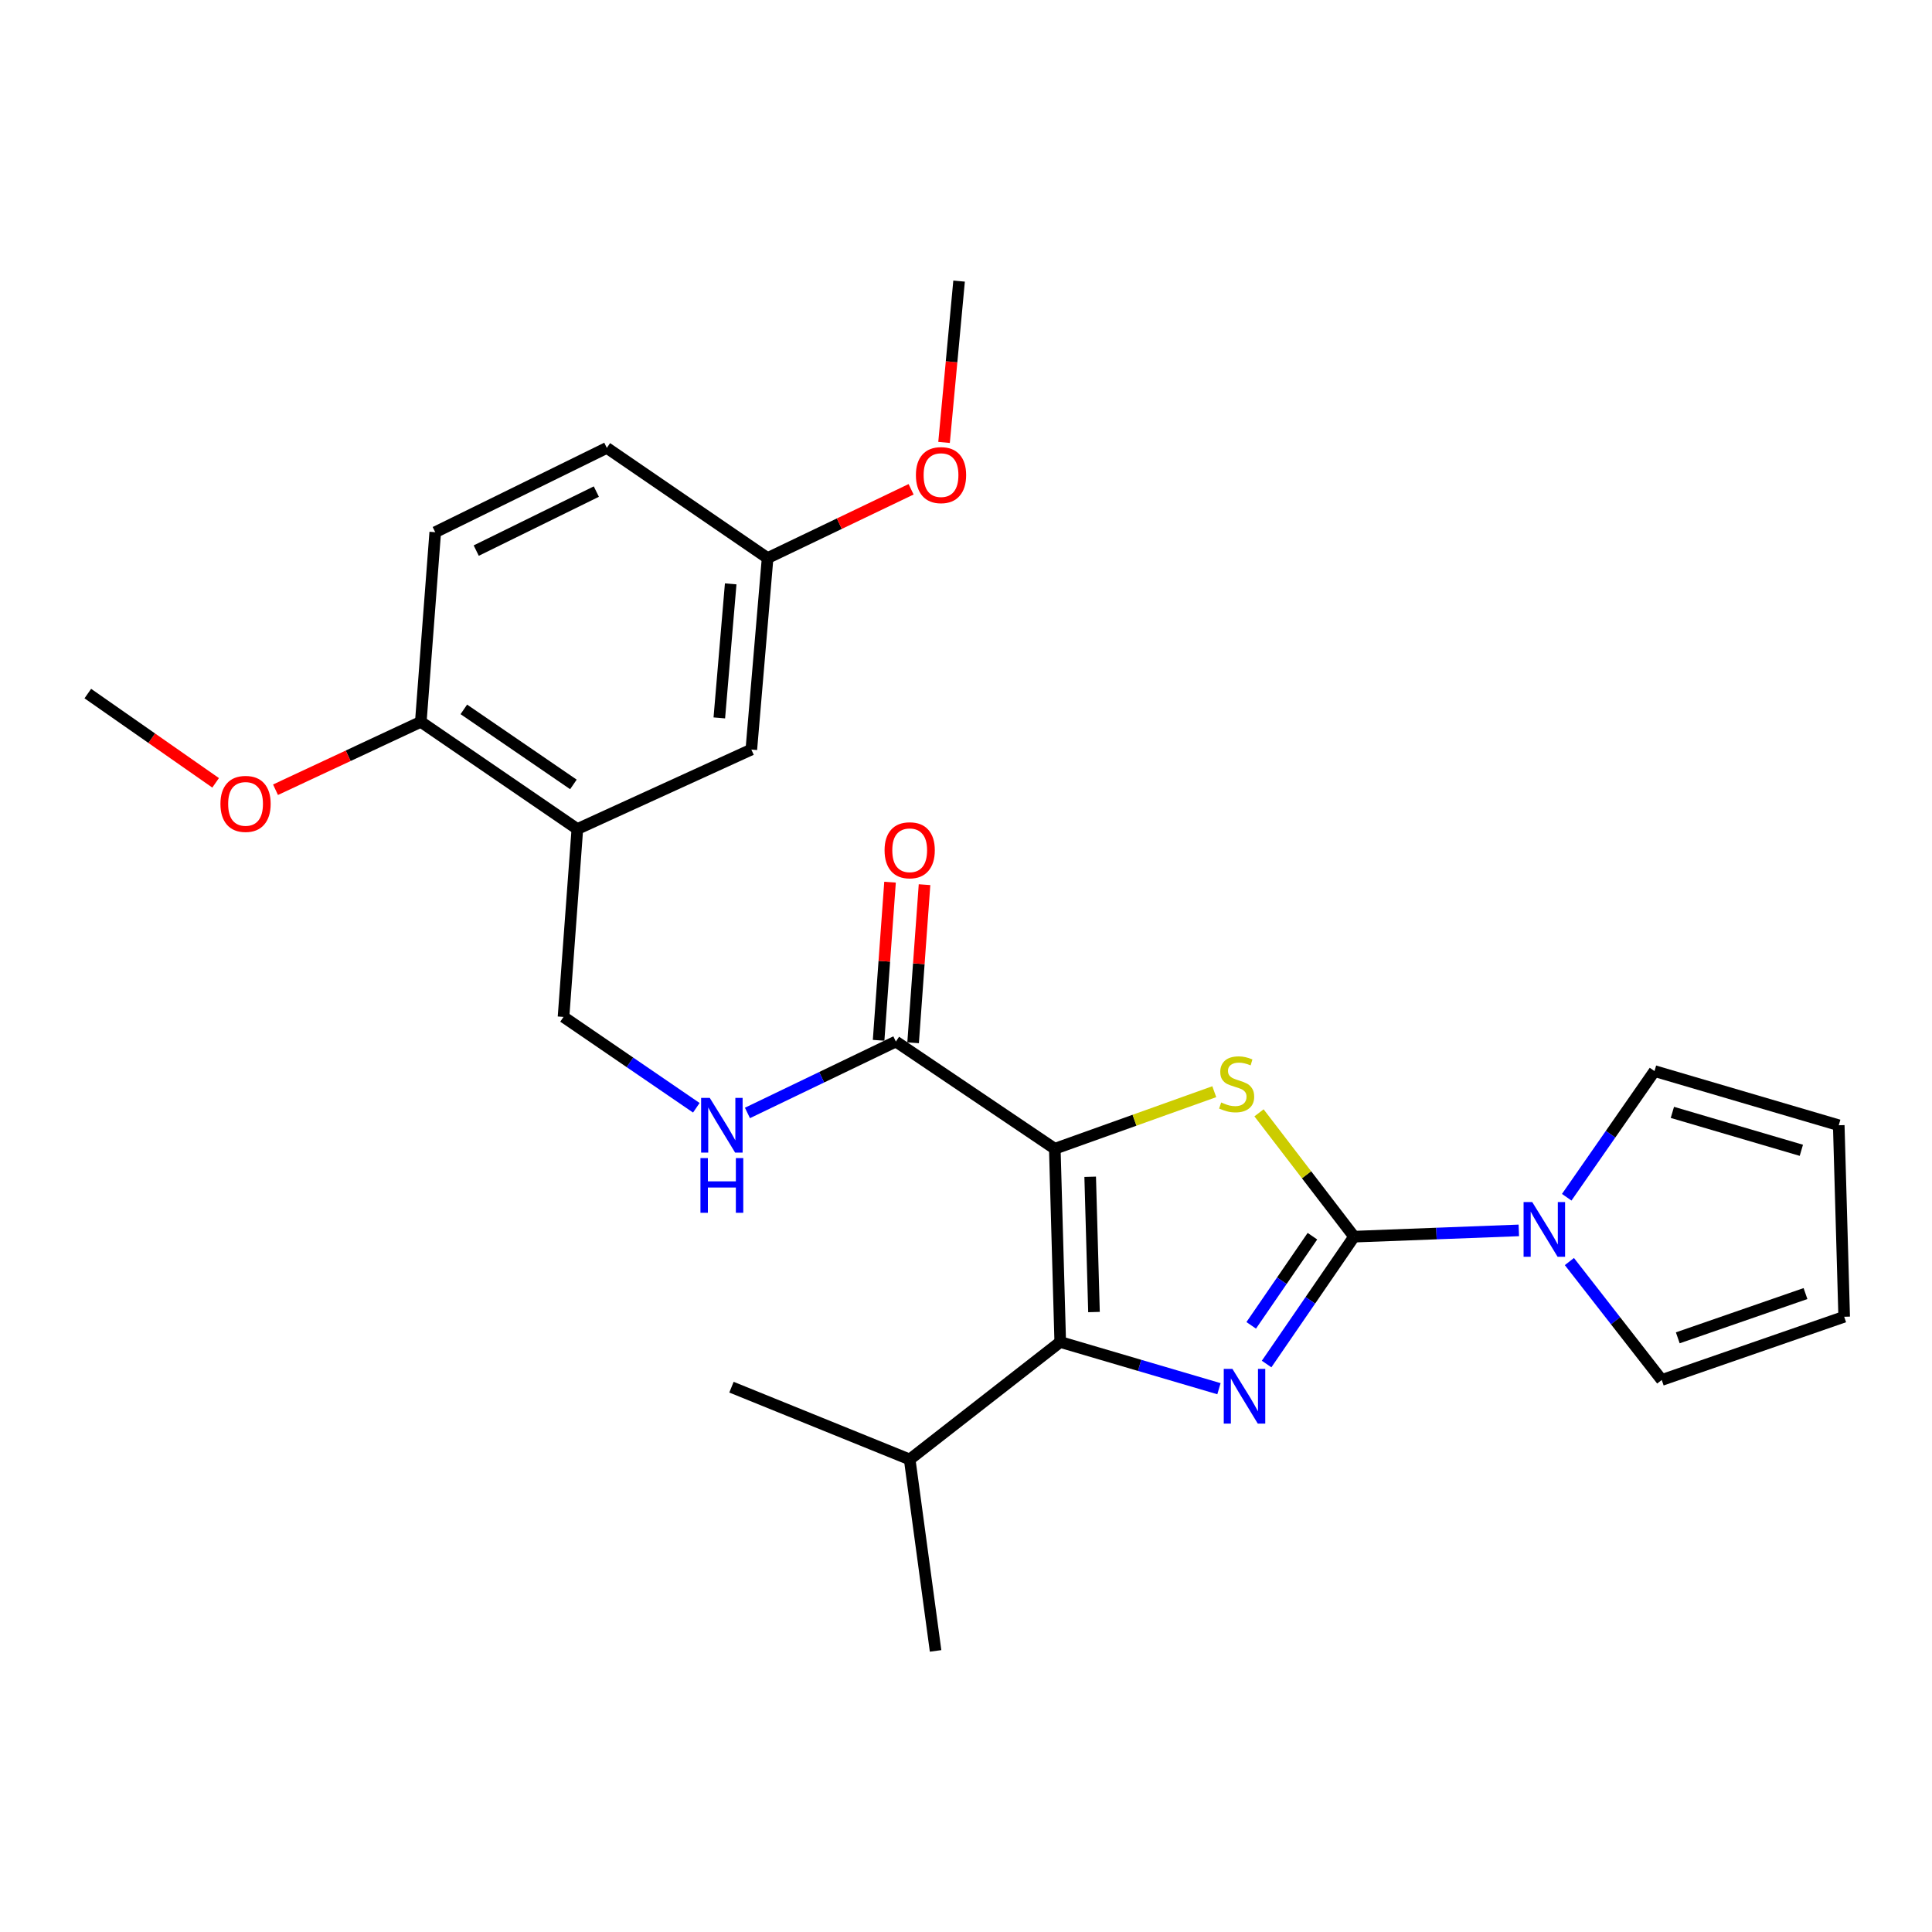 <?xml version='1.0' encoding='iso-8859-1'?>
<svg version='1.1' baseProfile='full'
              xmlns='http://www.w3.org/2000/svg'
                      xmlns:rdkit='http://www.rdkit.org/xml'
                      xmlns:xlink='http://www.w3.org/1999/xlink'
                  xml:space='preserve'
width='1000px' height='1000px' viewBox='0 0 1000 1000'>
<!-- END OF HEADER -->
<rect style='opacity:1.0;fill:#FFFFFF;stroke:none' width='1000' height='1000' x='0' y='0'> </rect>
<path class='bond-2' d='M 545.963,594.59 L 587.235,579.826' style='fill:none;fill-rule:evenodd;stroke:#000000;stroke-width:6px;stroke-linecap:butt;stroke-linejoin:miter;stroke-opacity:1' />
<path class='bond-2' d='M 587.235,579.826 L 628.507,565.061' style='fill:none;fill-rule:evenodd;stroke:#CCCC00;stroke-width:6px;stroke-linecap:butt;stroke-linejoin:miter;stroke-opacity:1' />
<path class='bond-3' d='M 545.963,594.59 L 548.777,694.621' style='fill:none;fill-rule:evenodd;stroke:#000000;stroke-width:6px;stroke-linecap:butt;stroke-linejoin:miter;stroke-opacity:1' />
<path class='bond-3' d='M 564.278,609.092 L 566.248,679.113' style='fill:none;fill-rule:evenodd;stroke:#000000;stroke-width:6px;stroke-linecap:butt;stroke-linejoin:miter;stroke-opacity:1' />
<path class='bond-5' d='M 545.963,594.59 L 463.693,539.101' style='fill:none;fill-rule:evenodd;stroke:#000000;stroke-width:6px;stroke-linecap:butt;stroke-linejoin:miter;stroke-opacity:1' />
<path class='bond-0' d='M 700.856,640.096 L 676.258,608.048' style='fill:none;fill-rule:evenodd;stroke:#000000;stroke-width:6px;stroke-linecap:butt;stroke-linejoin:miter;stroke-opacity:1' />
<path class='bond-0' d='M 676.258,608.048 L 651.661,576' style='fill:none;fill-rule:evenodd;stroke:#CCCC00;stroke-width:6px;stroke-linecap:butt;stroke-linejoin:miter;stroke-opacity:1' />
<path class='bond-4' d='M 700.856,640.096 L 743.498,638.473' style='fill:none;fill-rule:evenodd;stroke:#000000;stroke-width:6px;stroke-linecap:butt;stroke-linejoin:miter;stroke-opacity:1' />
<path class='bond-4' d='M 743.498,638.473 L 786.14,636.849' style='fill:none;fill-rule:evenodd;stroke:#0000FF;stroke-width:6px;stroke-linecap:butt;stroke-linejoin:miter;stroke-opacity:1' />
<path class='bond-26' d='M 700.856,640.096 L 678.225,673.057' style='fill:none;fill-rule:evenodd;stroke:#000000;stroke-width:6px;stroke-linecap:butt;stroke-linejoin:miter;stroke-opacity:1' />
<path class='bond-26' d='M 678.225,673.057 L 655.594,706.019' style='fill:none;fill-rule:evenodd;stroke:#0000FF;stroke-width:6px;stroke-linecap:butt;stroke-linejoin:miter;stroke-opacity:1' />
<path class='bond-26' d='M 679.31,639.853 L 663.468,662.926' style='fill:none;fill-rule:evenodd;stroke:#000000;stroke-width:6px;stroke-linecap:butt;stroke-linejoin:miter;stroke-opacity:1' />
<path class='bond-26' d='M 663.468,662.926 L 647.627,685.999' style='fill:none;fill-rule:evenodd;stroke:#0000FF;stroke-width:6px;stroke-linecap:butt;stroke-linejoin:miter;stroke-opacity:1' />
<path class='bond-1' d='M 630.928,718.792 L 589.852,706.706' style='fill:none;fill-rule:evenodd;stroke:#0000FF;stroke-width:6px;stroke-linecap:butt;stroke-linejoin:miter;stroke-opacity:1' />
<path class='bond-1' d='M 589.852,706.706 L 548.777,694.621' style='fill:none;fill-rule:evenodd;stroke:#000000;stroke-width:6px;stroke-linecap:butt;stroke-linejoin:miter;stroke-opacity:1' />
<path class='bond-14' d='M 548.777,694.621 L 470.853,755.41' style='fill:none;fill-rule:evenodd;stroke:#000000;stroke-width:6px;stroke-linecap:butt;stroke-linejoin:miter;stroke-opacity:1' />
<path class='bond-8' d='M 810.932,619.691 L 833.649,587.038' style='fill:none;fill-rule:evenodd;stroke:#0000FF;stroke-width:6px;stroke-linecap:butt;stroke-linejoin:miter;stroke-opacity:1' />
<path class='bond-8' d='M 833.649,587.038 L 856.365,554.386' style='fill:none;fill-rule:evenodd;stroke:#000000;stroke-width:6px;stroke-linecap:butt;stroke-linejoin:miter;stroke-opacity:1' />
<path class='bond-9' d='M 812.312,652.977 L 836.213,683.629' style='fill:none;fill-rule:evenodd;stroke:#0000FF;stroke-width:6px;stroke-linecap:butt;stroke-linejoin:miter;stroke-opacity:1' />
<path class='bond-9' d='M 836.213,683.629 L 860.114,714.28' style='fill:none;fill-rule:evenodd;stroke:#000000;stroke-width:6px;stroke-linecap:butt;stroke-linejoin:miter;stroke-opacity:1' />
<path class='bond-7' d='M 463.693,539.101 L 425.285,557.58' style='fill:none;fill-rule:evenodd;stroke:#000000;stroke-width:6px;stroke-linecap:butt;stroke-linejoin:miter;stroke-opacity:1' />
<path class='bond-7' d='M 425.285,557.58 L 386.876,576.059' style='fill:none;fill-rule:evenodd;stroke:#0000FF;stroke-width:6px;stroke-linecap:butt;stroke-linejoin:miter;stroke-opacity:1' />
<path class='bond-13' d='M 472.62,539.746 L 475.577,498.825' style='fill:none;fill-rule:evenodd;stroke:#000000;stroke-width:6px;stroke-linecap:butt;stroke-linejoin:miter;stroke-opacity:1' />
<path class='bond-13' d='M 475.577,498.825 L 478.534,457.904' style='fill:none;fill-rule:evenodd;stroke:#FF0000;stroke-width:6px;stroke-linecap:butt;stroke-linejoin:miter;stroke-opacity:1' />
<path class='bond-13' d='M 454.767,538.456 L 457.724,497.535' style='fill:none;fill-rule:evenodd;stroke:#000000;stroke-width:6px;stroke-linecap:butt;stroke-linejoin:miter;stroke-opacity:1' />
<path class='bond-13' d='M 457.724,497.535 L 460.681,456.614' style='fill:none;fill-rule:evenodd;stroke:#FF0000;stroke-width:6px;stroke-linecap:butt;stroke-linejoin:miter;stroke-opacity:1' />
<path class='bond-6' d='M 298.836,429.107 L 291.676,526.352' style='fill:none;fill-rule:evenodd;stroke:#000000;stroke-width:6px;stroke-linecap:butt;stroke-linejoin:miter;stroke-opacity:1' />
<path class='bond-11' d='M 298.836,429.107 L 217.81,373.617' style='fill:none;fill-rule:evenodd;stroke:#000000;stroke-width:6px;stroke-linecap:butt;stroke-linejoin:miter;stroke-opacity:1' />
<path class='bond-11' d='M 296.796,406.015 L 240.078,367.172' style='fill:none;fill-rule:evenodd;stroke:#000000;stroke-width:6px;stroke-linecap:butt;stroke-linejoin:miter;stroke-opacity:1' />
<path class='bond-12' d='M 298.836,429.107 L 388.892,387.967' style='fill:none;fill-rule:evenodd;stroke:#000000;stroke-width:6px;stroke-linecap:butt;stroke-linejoin:miter;stroke-opacity:1' />
<path class='bond-10' d='M 360.415,573.382 L 326.045,549.867' style='fill:none;fill-rule:evenodd;stroke:#0000FF;stroke-width:6px;stroke-linecap:butt;stroke-linejoin:miter;stroke-opacity:1' />
<path class='bond-10' d='M 326.045,549.867 L 291.676,526.352' style='fill:none;fill-rule:evenodd;stroke:#000000;stroke-width:6px;stroke-linecap:butt;stroke-linejoin:miter;stroke-opacity:1' />
<path class='bond-15' d='M 856.365,554.386 L 951.731,582.429' style='fill:none;fill-rule:evenodd;stroke:#000000;stroke-width:6px;stroke-linecap:butt;stroke-linejoin:miter;stroke-opacity:1' />
<path class='bond-15' d='M 865.62,575.765 L 932.377,595.395' style='fill:none;fill-rule:evenodd;stroke:#000000;stroke-width:6px;stroke-linecap:butt;stroke-linejoin:miter;stroke-opacity:1' />
<path class='bond-16' d='M 860.114,714.28 L 954.545,681.554' style='fill:none;fill-rule:evenodd;stroke:#000000;stroke-width:6px;stroke-linecap:butt;stroke-linejoin:miter;stroke-opacity:1' />
<path class='bond-16' d='M 868.417,692.459 L 934.519,669.55' style='fill:none;fill-rule:evenodd;stroke:#000000;stroke-width:6px;stroke-linecap:butt;stroke-linejoin:miter;stroke-opacity:1' />
<path class='bond-17' d='M 217.81,373.617 L 225.278,275.467' style='fill:none;fill-rule:evenodd;stroke:#000000;stroke-width:6px;stroke-linecap:butt;stroke-linejoin:miter;stroke-opacity:1' />
<path class='bond-20' d='M 217.81,373.617 L 180.205,391.191' style='fill:none;fill-rule:evenodd;stroke:#000000;stroke-width:6px;stroke-linecap:butt;stroke-linejoin:miter;stroke-opacity:1' />
<path class='bond-20' d='M 180.205,391.191 L 142.601,408.765' style='fill:none;fill-rule:evenodd;stroke:#FF0000;stroke-width:6px;stroke-linecap:butt;stroke-linejoin:miter;stroke-opacity:1' />
<path class='bond-18' d='M 388.892,387.967 L 397.305,288.852' style='fill:none;fill-rule:evenodd;stroke:#000000;stroke-width:6px;stroke-linecap:butt;stroke-linejoin:miter;stroke-opacity:1' />
<path class='bond-18' d='M 372.318,371.586 L 378.207,302.205' style='fill:none;fill-rule:evenodd;stroke:#000000;stroke-width:6px;stroke-linecap:butt;stroke-linejoin:miter;stroke-opacity:1' />
<path class='bond-22' d='M 470.853,755.41 L 484.258,854.505' style='fill:none;fill-rule:evenodd;stroke:#000000;stroke-width:6px;stroke-linecap:butt;stroke-linejoin:miter;stroke-opacity:1' />
<path class='bond-23' d='M 470.853,755.41 L 378.61,718' style='fill:none;fill-rule:evenodd;stroke:#000000;stroke-width:6px;stroke-linecap:butt;stroke-linejoin:miter;stroke-opacity:1' />
<path class='bond-27' d='M 951.731,582.429 L 954.545,681.554' style='fill:none;fill-rule:evenodd;stroke:#000000;stroke-width:6px;stroke-linecap:butt;stroke-linejoin:miter;stroke-opacity:1' />
<path class='bond-28' d='M 225.278,275.467 L 314.091,231.831' style='fill:none;fill-rule:evenodd;stroke:#000000;stroke-width:6px;stroke-linecap:butt;stroke-linejoin:miter;stroke-opacity:1' />
<path class='bond-28' d='M 246.493,284.987 L 308.662,254.442' style='fill:none;fill-rule:evenodd;stroke:#000000;stroke-width:6px;stroke-linecap:butt;stroke-linejoin:miter;stroke-opacity:1' />
<path class='bond-19' d='M 397.305,288.852 L 314.091,231.831' style='fill:none;fill-rule:evenodd;stroke:#000000;stroke-width:6px;stroke-linecap:butt;stroke-linejoin:miter;stroke-opacity:1' />
<path class='bond-21' d='M 397.305,288.852 L 434.444,271.054' style='fill:none;fill-rule:evenodd;stroke:#000000;stroke-width:6px;stroke-linecap:butt;stroke-linejoin:miter;stroke-opacity:1' />
<path class='bond-21' d='M 434.444,271.054 L 471.584,253.255' style='fill:none;fill-rule:evenodd;stroke:#FF0000;stroke-width:6px;stroke-linecap:butt;stroke-linejoin:miter;stroke-opacity:1' />
<path class='bond-24' d='M 111.608,405.192 L 78.531,382.091' style='fill:none;fill-rule:evenodd;stroke:#FF0000;stroke-width:6px;stroke-linecap:butt;stroke-linejoin:miter;stroke-opacity:1' />
<path class='bond-24' d='M 78.531,382.091 L 45.455,358.989' style='fill:none;fill-rule:evenodd;stroke:#000000;stroke-width:6px;stroke-linecap:butt;stroke-linejoin:miter;stroke-opacity:1' />
<path class='bond-25' d='M 488.641,228.994 L 492.531,187.244' style='fill:none;fill-rule:evenodd;stroke:#FF0000;stroke-width:6px;stroke-linecap:butt;stroke-linejoin:miter;stroke-opacity:1' />
<path class='bond-25' d='M 492.531,187.244 L 496.42,145.495' style='fill:none;fill-rule:evenodd;stroke:#000000;stroke-width:6px;stroke-linecap:butt;stroke-linejoin:miter;stroke-opacity:1' />
<path  class='atom-2' d='M 637.893 708.523
L 647.173 723.523
Q 648.093 725.003, 649.573 727.683
Q 651.053 730.363, 651.133 730.523
L 651.133 708.523
L 654.893 708.523
L 654.893 736.843
L 651.013 736.843
L 641.053 720.443
Q 639.893 718.523, 638.653 716.323
Q 637.453 714.123, 637.093 713.443
L 637.093 736.843
L 633.413 736.843
L 633.413 708.523
L 637.893 708.523
' fill='#0000FF'/>
<path  class='atom-3' d='M 632.086 570.639
Q 632.406 570.759, 633.726 571.319
Q 635.046 571.879, 636.486 572.239
Q 637.966 572.559, 639.406 572.559
Q 642.086 572.559, 643.646 571.279
Q 645.206 569.959, 645.206 567.679
Q 645.206 566.119, 644.406 565.159
Q 643.646 564.199, 642.446 563.679
Q 641.246 563.159, 639.246 562.559
Q 636.726 561.799, 635.206 561.079
Q 633.726 560.359, 632.646 558.839
Q 631.606 557.319, 631.606 554.759
Q 631.606 551.199, 634.006 548.999
Q 636.446 546.799, 641.246 546.799
Q 644.526 546.799, 648.246 548.359
L 647.326 551.439
Q 643.926 550.039, 641.366 550.039
Q 638.606 550.039, 637.086 551.199
Q 635.566 552.319, 635.606 554.279
Q 635.606 555.799, 636.366 556.719
Q 637.166 557.639, 638.286 558.159
Q 639.446 558.679, 641.366 559.279
Q 643.926 560.079, 645.446 560.879
Q 646.966 561.679, 648.046 563.319
Q 649.166 564.919, 649.166 567.679
Q 649.166 571.599, 646.526 573.719
Q 643.926 575.799, 639.566 575.799
Q 637.046 575.799, 635.126 575.239
Q 633.246 574.719, 631.006 573.799
L 632.086 570.639
' fill='#CCCC00'/>
<path  class='atom-5' d='M 793.084 622.187
L 802.364 637.187
Q 803.284 638.667, 804.764 641.347
Q 806.244 644.027, 806.324 644.187
L 806.324 622.187
L 810.084 622.187
L 810.084 650.507
L 806.204 650.507
L 796.244 634.107
Q 795.084 632.187, 793.844 629.987
Q 792.644 627.787, 792.284 627.107
L 792.284 650.507
L 788.604 650.507
L 788.604 622.187
L 793.084 622.187
' fill='#0000FF'/>
<path  class='atom-8' d='M 367.377 568.269
L 376.657 583.269
Q 377.577 584.749, 379.057 587.429
Q 380.537 590.109, 380.617 590.269
L 380.617 568.269
L 384.377 568.269
L 384.377 596.589
L 380.497 596.589
L 370.537 580.189
Q 369.377 578.269, 368.137 576.069
Q 366.937 573.869, 366.577 573.189
L 366.577 596.589
L 362.897 596.589
L 362.897 568.269
L 367.377 568.269
' fill='#0000FF'/>
<path  class='atom-8' d='M 362.557 599.421
L 366.397 599.421
L 366.397 611.461
L 380.877 611.461
L 380.877 599.421
L 384.717 599.421
L 384.717 627.741
L 380.877 627.741
L 380.877 614.661
L 366.397 614.661
L 366.397 627.741
L 362.557 627.741
L 362.557 599.421
' fill='#0000FF'/>
<path  class='atom-14' d='M 457.853 440.096
Q 457.853 433.296, 461.213 429.496
Q 464.573 425.696, 470.853 425.696
Q 477.133 425.696, 480.493 429.496
Q 483.853 433.296, 483.853 440.096
Q 483.853 446.976, 480.453 450.896
Q 477.053 454.776, 470.853 454.776
Q 464.613 454.776, 461.213 450.896
Q 457.853 447.016, 457.853 440.096
M 470.853 451.576
Q 475.173 451.576, 477.493 448.696
Q 479.853 445.776, 479.853 440.096
Q 479.853 434.536, 477.493 431.736
Q 475.173 428.896, 470.853 428.896
Q 466.533 428.896, 464.173 431.696
Q 461.853 434.496, 461.853 440.096
Q 461.853 445.816, 464.173 448.696
Q 466.533 451.576, 470.853 451.576
' fill='#FF0000'/>
<path  class='atom-21' d='M 114.098 416.09
Q 114.098 409.29, 117.458 405.49
Q 120.818 401.69, 127.098 401.69
Q 133.378 401.69, 136.738 405.49
Q 140.098 409.29, 140.098 416.09
Q 140.098 422.97, 136.698 426.89
Q 133.298 430.77, 127.098 430.77
Q 120.858 430.77, 117.458 426.89
Q 114.098 423.01, 114.098 416.09
M 127.098 427.57
Q 131.418 427.57, 133.738 424.69
Q 136.098 421.77, 136.098 416.09
Q 136.098 410.53, 133.738 407.73
Q 131.418 404.89, 127.098 404.89
Q 122.778 404.89, 120.418 407.69
Q 118.098 410.49, 118.098 416.09
Q 118.098 421.81, 120.418 424.69
Q 122.778 427.57, 127.098 427.57
' fill='#FF0000'/>
<path  class='atom-22' d='M 474.072 245.913
Q 474.072 239.113, 477.432 235.313
Q 480.792 231.513, 487.072 231.513
Q 493.352 231.513, 496.712 235.313
Q 500.072 239.113, 500.072 245.913
Q 500.072 252.793, 496.672 256.713
Q 493.272 260.593, 487.072 260.593
Q 480.832 260.593, 477.432 256.713
Q 474.072 252.833, 474.072 245.913
M 487.072 257.393
Q 491.392 257.393, 493.712 254.513
Q 496.072 251.593, 496.072 245.913
Q 496.072 240.353, 493.712 237.553
Q 491.392 234.713, 487.072 234.713
Q 482.752 234.713, 480.392 237.513
Q 478.072 240.313, 478.072 245.913
Q 478.072 251.633, 480.392 254.513
Q 482.752 257.393, 487.072 257.393
' fill='#FF0000'/>
</svg>
